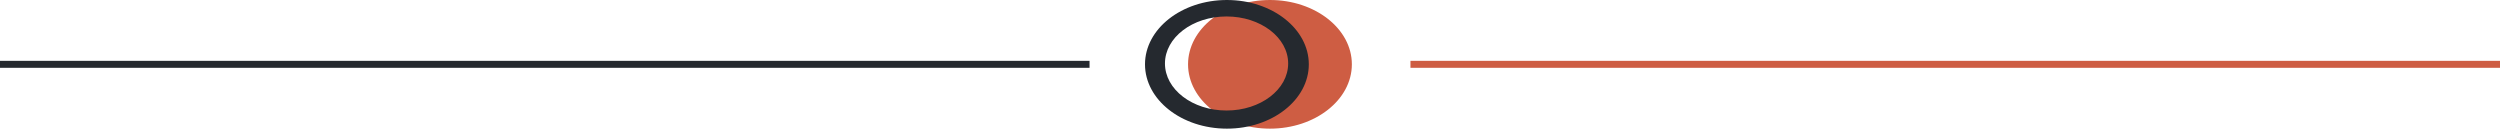 <?xml version="1.0" encoding="UTF-8"?>
<svg id="Capa_2" data-name="Capa 2" xmlns="http://www.w3.org/2000/svg" viewBox="0 0 358.34 18.43">
  <defs>
    <style>
      .cls-1 {
        stroke: #ce5d43;
      }

      .cls-1, .cls-2 {
        fill: none;
        stroke-miterlimit: 10;
      }

      .cls-3 {
        fill: #25292f;
      }

      .cls-2 {
        stroke: #25292f;
      }

      .cls-4 {
        fill: #ce5d43;
      }
    </style>
  </defs>
  <g>
    <path class="cls-4" d="M193.77,9.22c0,5.09-5.26,9.22-11.74,9.22s-11.74-4.13-11.74-9.22,5.26-9.22,11.74-9.22,11.74,4.13,11.74,9.22Z"/>
    <path class="cls-3" d="M187.6,9.22c0,5.09-5.26,9.22-11.74,9.22s-11.74-4.13-11.74-9.22,5.26-9.22,11.74-9.22,11.74,4.13,11.74,9.22Zm-2.96-.12c0-3.72-3.95-6.74-8.83-6.74s-8.83,3.02-8.83,6.74,3.95,6.74,8.83,6.74,8.83-3.02,8.83-6.74Z"/>
  </g>
  <line class="cls-1" x1="202.17" y1="9.22" x2="358.34" y2="9.22"/>
  <line class="cls-2" y1="9.22" x2="156.17" y2="9.22"/>
</svg>